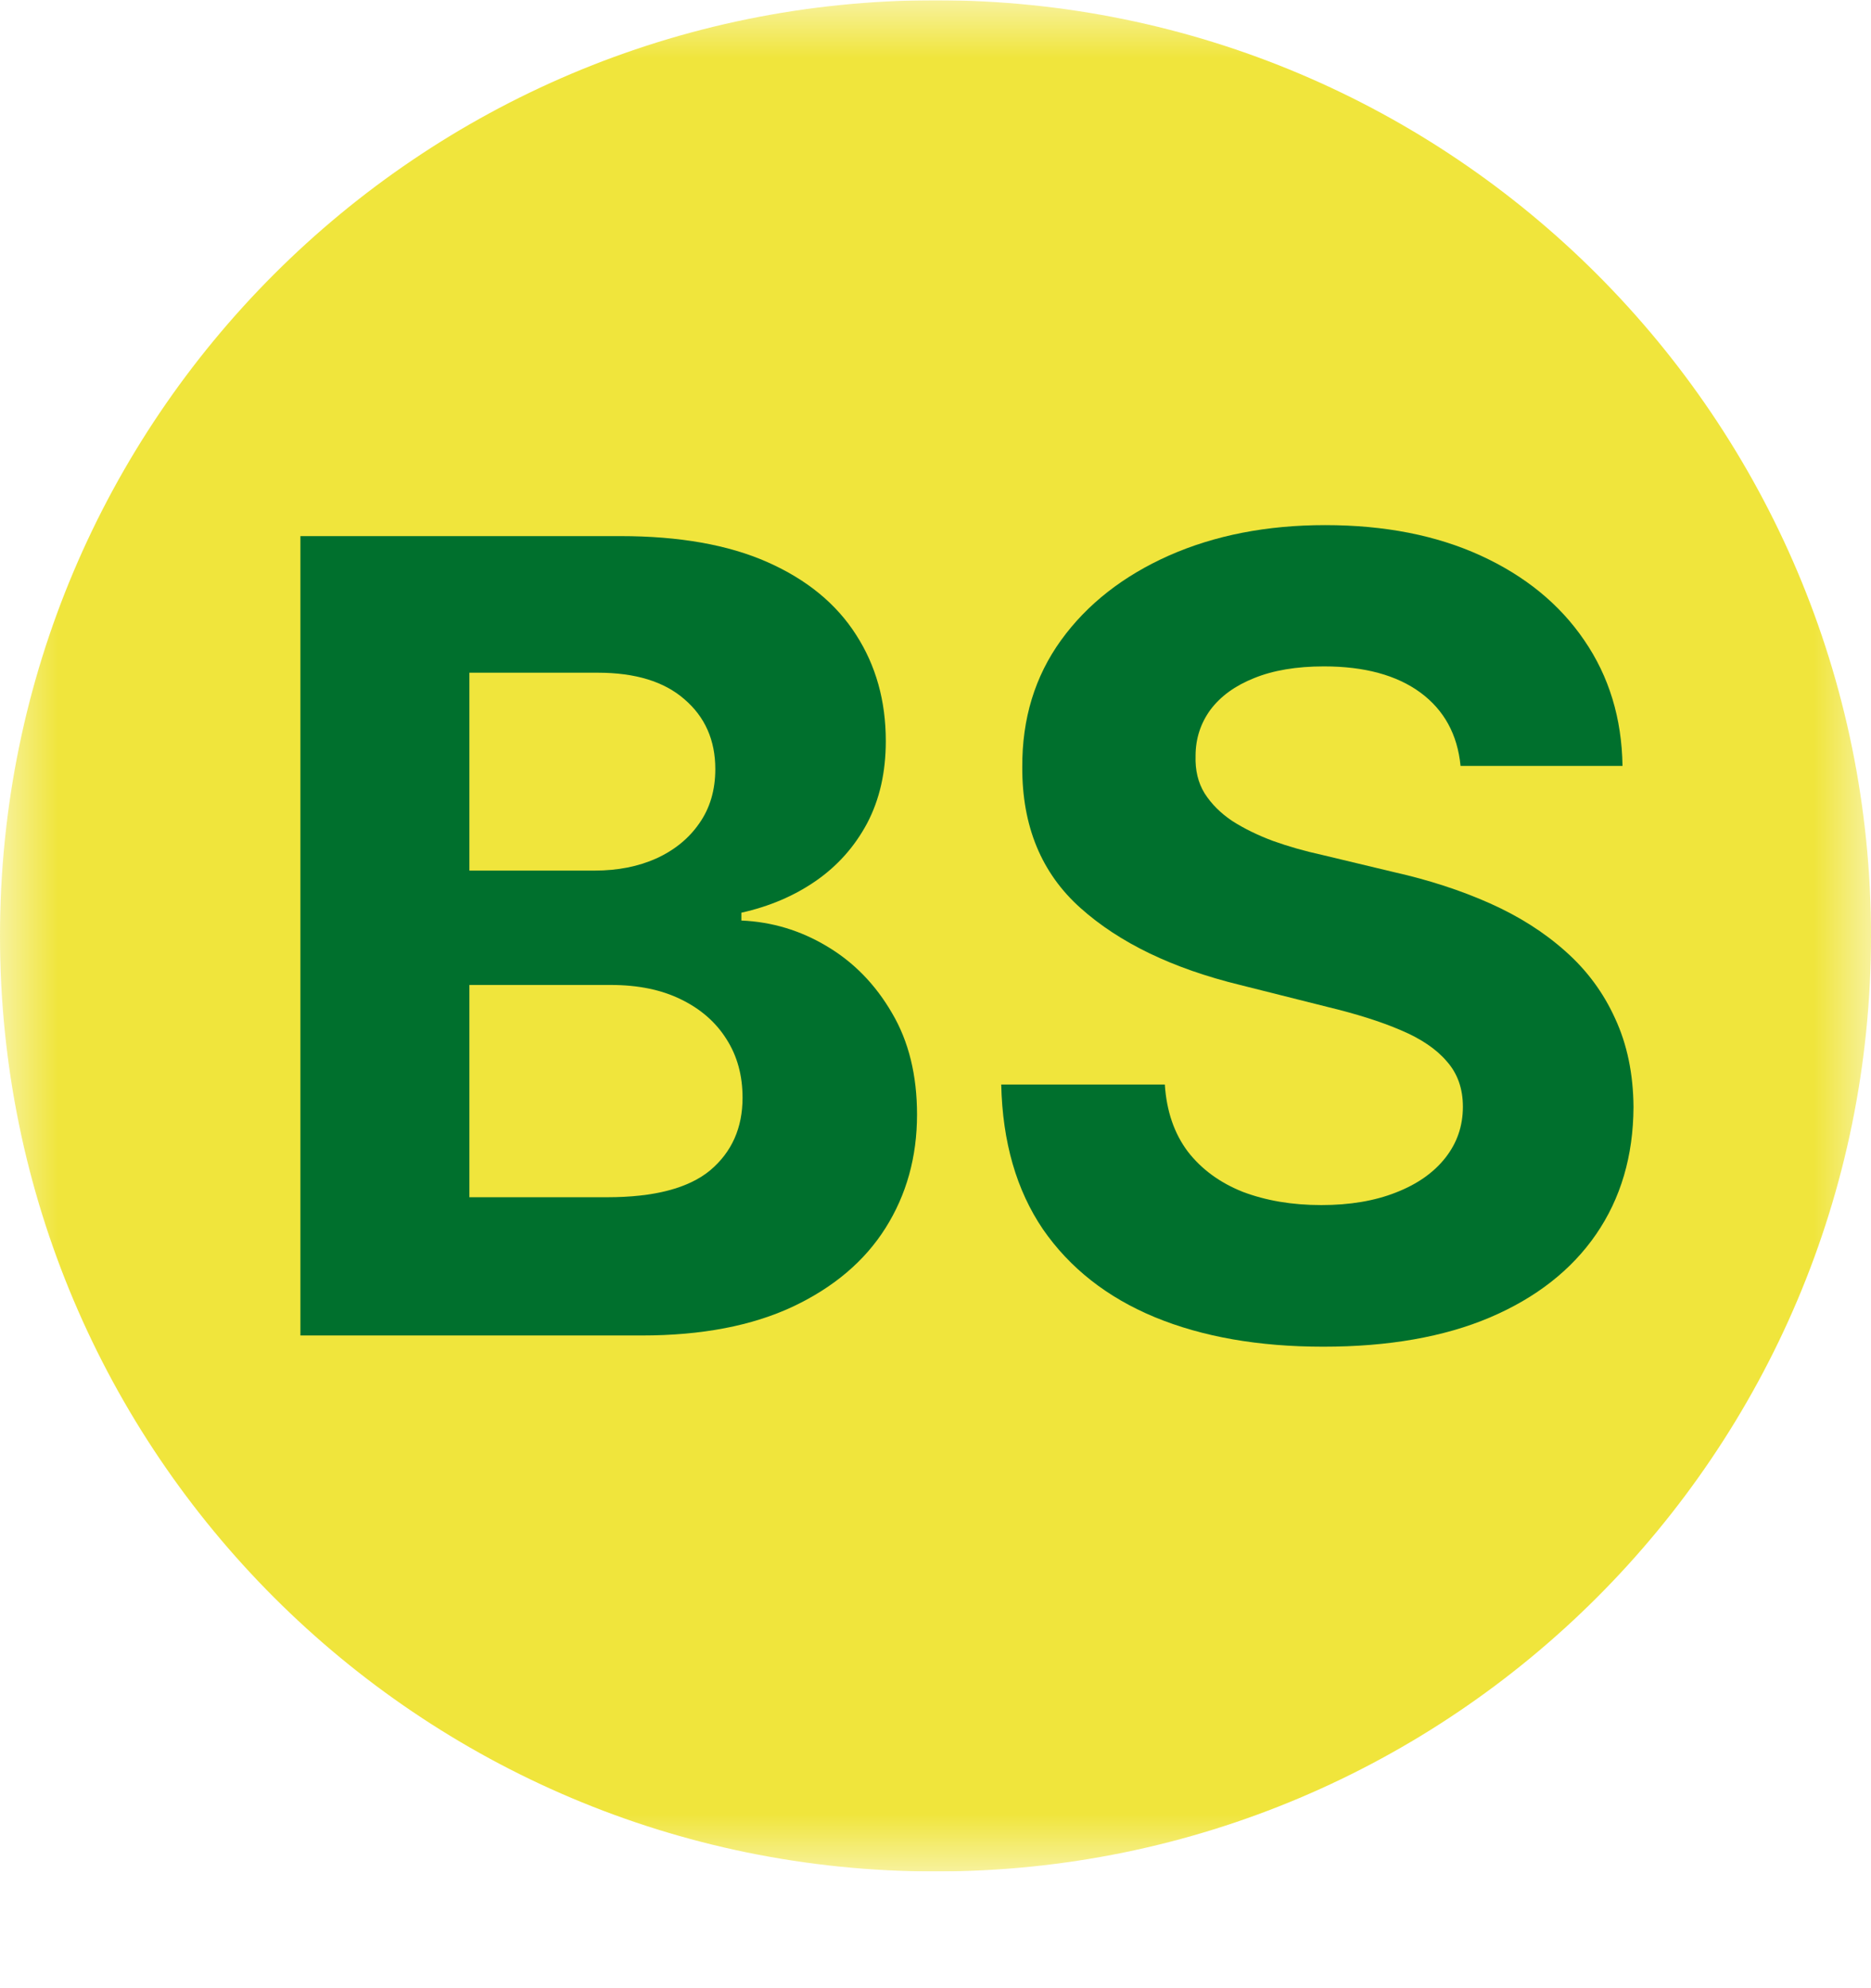 <svg width="16" height="17" viewBox="0 0 16 17" fill="none" xmlns="http://www.w3.org/2000/svg">
<g clip-path="url(#clip0_729_657)">
<mask id="mask0_729_657" style="mask-type:luminance" maskUnits="userSpaceOnUse" x="0" y="0" width="16" height="17">
<path d="M16 0.002H0V16.002H16V0.002Z" fill="white"/>
</mask>
<g mask="url(#mask0_729_657)">
<path d="M8 16.002C12.418 16.002 16 12.42 16 8.002C16 3.584 12.418 0.002 8 0.002C3.582 0.002 0 3.584 0 8.002C0 12.42 3.582 16.002 8 16.002Z" fill="#F0E53C"/>
<path d="M2.569 11.419V4.584H5.306C5.808 4.584 6.228 4.658 6.564 4.807C6.9 4.956 7.152 5.163 7.321 5.428C7.49 5.69 7.575 5.993 7.575 6.336C7.575 6.603 7.522 6.837 7.415 7.04C7.308 7.24 7.161 7.405 6.974 7.534C6.79 7.661 6.578 7.751 6.34 7.804V7.871C6.6 7.882 6.844 7.955 7.071 8.091C7.3 8.227 7.486 8.417 7.628 8.662C7.771 8.904 7.842 9.194 7.842 9.53C7.842 9.892 7.752 10.216 7.572 10.501C7.394 10.783 7.13 11.007 6.781 11.172C6.431 11.336 6.001 11.419 5.489 11.419H2.569ZM4.014 10.237H5.192C5.595 10.237 5.888 10.16 6.073 10.007C6.258 9.851 6.35 9.644 6.35 9.386C6.35 9.197 6.305 9.03 6.213 8.886C6.122 8.741 5.992 8.627 5.823 8.545C5.656 8.463 5.457 8.422 5.225 8.422H4.014V10.237ZM4.014 7.444H5.085C5.283 7.444 5.459 7.409 5.613 7.34C5.768 7.269 5.891 7.169 5.98 7.04C6.071 6.911 6.117 6.756 6.117 6.576C6.117 6.329 6.029 6.13 5.853 5.979C5.679 5.827 5.432 5.752 5.112 5.752H4.014V7.444Z" fill="#00702D"/>
<path d="M12.49 6.549C12.464 6.28 12.349 6.071 12.147 5.922C11.944 5.773 11.669 5.698 11.322 5.698C11.086 5.698 10.887 5.732 10.725 5.798C10.562 5.863 10.438 5.953 10.351 6.069C10.267 6.184 10.224 6.316 10.224 6.463C10.22 6.585 10.245 6.692 10.301 6.783C10.359 6.874 10.438 6.953 10.538 7.02C10.638 7.084 10.754 7.141 10.885 7.19C11.016 7.237 11.156 7.277 11.306 7.31L11.92 7.457C12.218 7.524 12.492 7.613 12.741 7.724C12.99 7.835 13.206 7.972 13.388 8.135C13.571 8.297 13.712 8.488 13.812 8.709C13.914 8.929 13.967 9.181 13.969 9.466C13.967 9.885 13.86 10.247 13.649 10.554C13.439 10.859 13.137 11.096 12.741 11.265C12.347 11.432 11.872 11.515 11.316 11.515C10.764 11.515 10.283 11.431 9.874 11.262C9.467 11.093 9.148 10.842 8.919 10.511C8.692 10.177 8.573 9.764 8.562 9.273H9.961C9.976 9.502 10.042 9.693 10.158 9.847C10.275 9.998 10.432 10.113 10.628 10.191C10.826 10.266 11.05 10.304 11.299 10.304C11.544 10.304 11.756 10.268 11.936 10.197C12.119 10.126 12.26 10.027 12.36 9.9C12.46 9.773 12.51 9.628 12.51 9.463C12.51 9.309 12.465 9.18 12.373 9.076C12.284 8.971 12.153 8.882 11.98 8.809C11.808 8.735 11.598 8.669 11.349 8.609L10.605 8.422C10.028 8.281 9.573 8.062 9.24 7.764C8.906 7.466 8.74 7.064 8.742 6.559C8.74 6.145 8.85 5.784 9.073 5.475C9.297 5.165 9.606 4.924 9.997 4.75C10.389 4.577 10.834 4.49 11.332 4.49C11.84 4.49 12.282 4.577 12.661 4.75C13.041 4.924 13.337 5.165 13.548 5.475C13.76 5.784 13.869 6.142 13.875 6.549H12.49Z" fill="#00702D"/>
</g>
</g>
<defs>
<clipPath id="clip0_729_657">
<rect width="16" height="16" fill="white" transform="translate(0 0.002)"/>
</clipPath>
</defs>
</svg>
